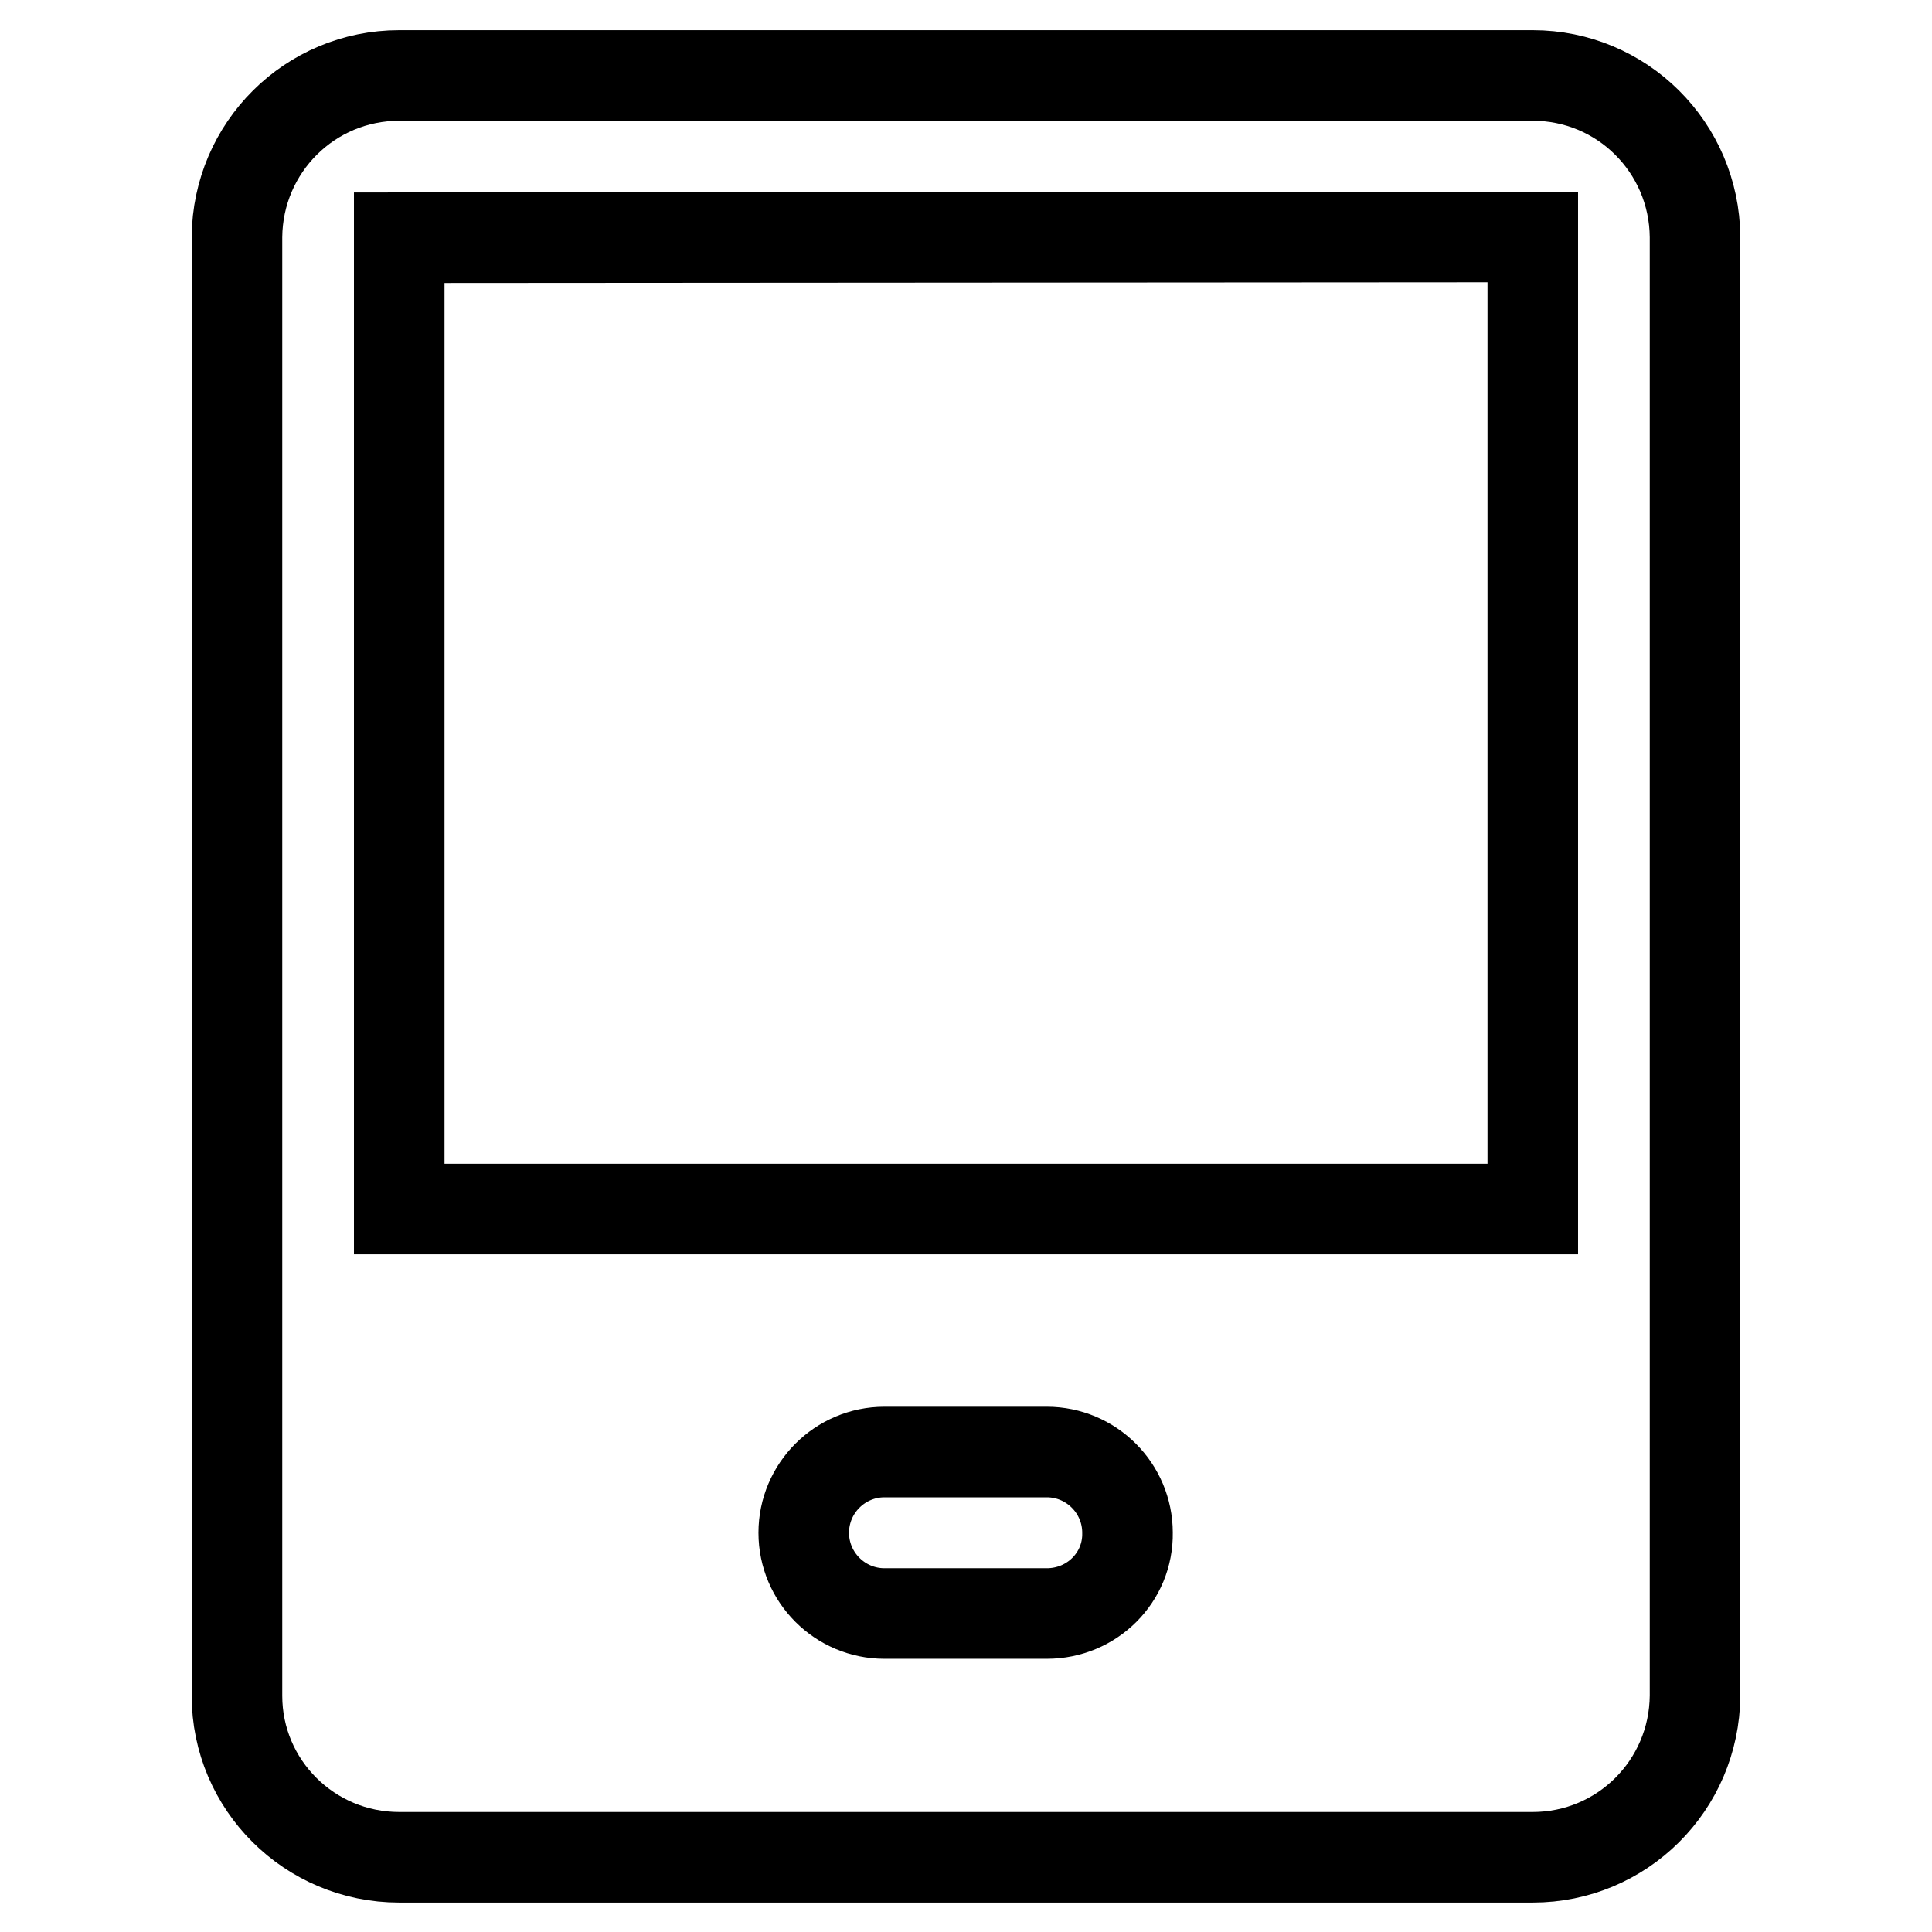 <?xml version="1.0" encoding="utf-8"?>
<!-- Svg Vector Icons : http://www.onlinewebfonts.com/icon -->
<!DOCTYPE svg PUBLIC "-//W3C//DTD SVG 1.1//EN" "http://www.w3.org/Graphics/SVG/1.1/DTD/svg11.dtd">
<svg version="1.1" xmlns="http://www.w3.org/2000/svg" xmlns:xlink="http://www.w3.org/1999/xlink" x="0px" y="0px" viewBox="0 0 256 256" enable-background="new 0 0 256 256" xml:space="preserve">
<g> <path stroke-width="12" fill-opacity="0" stroke="#000000"  d="M203.1,160.2H52.9l0-128.7l150.2-0.1V160.2L203.1,160.2z M138.7,213.8h-21.5c-5.9,0-10.7-4.8-10.7-10.7 c0-5.9,4.8-10.7,10.7-10.7h21.5c5.9,0,10.7,4.8,10.7,10.7C149.5,209,144.7,213.8,138.7,213.8z M203.1,10H52.9 c-11.8,0-21.4,9.5-21.5,21.4v193.3c0,11.8,9.6,21.4,21.5,21.4h150.2c11.8,0,21.4-9.5,21.5-21.4V31.4C224.5,19.5,214.9,10,203.1,10z "/></g>
</svg>